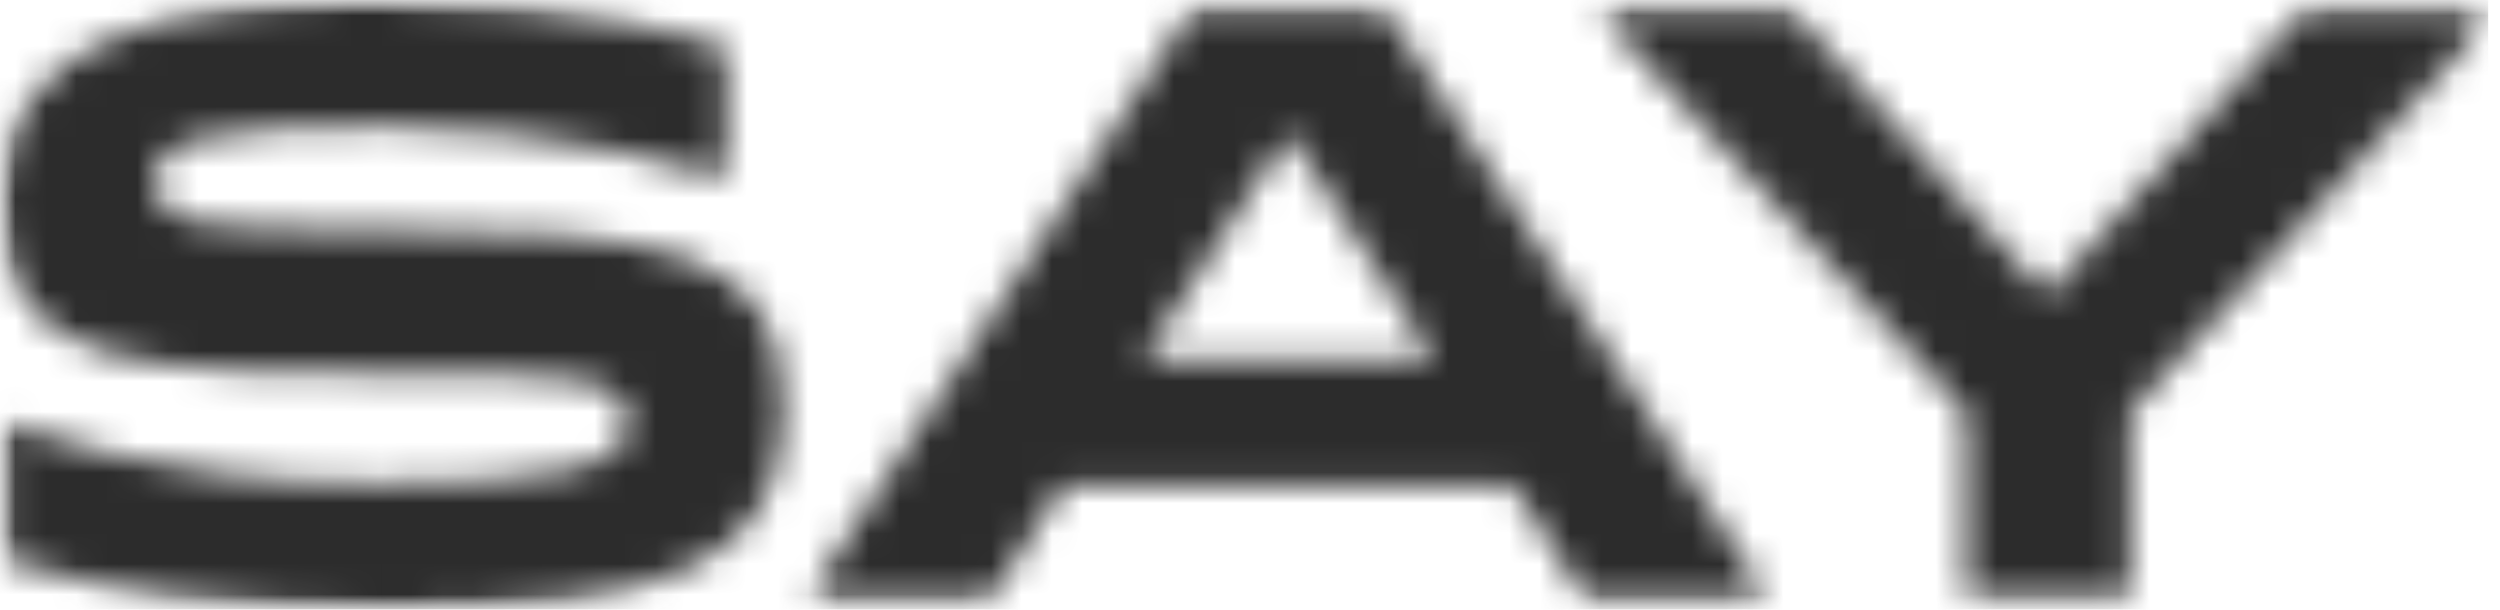 <svg width="82" height="20" viewBox="0 0 82 20" fill="none" xmlns="http://www.w3.org/2000/svg">
  <g clip-path="url(#clip0_2323_15414)">
    <mask id="mask0_2323_15414" style="mask-type:luminance" maskUnits="userSpaceOnUse" x="0" y="0" width="82"
      height="20">
      <path
        d="M12.075 7.525C22.075 7.525 25.7 8.2 25.7 13.425C25.7 18.6 21.75 20 12.475 20C7.825 20 3.475 19.425 0.25 18.4L0.1 18.35V14.075L0.475 13.9C0.475 13.9 4.75 15.85 12.275 15.85C17.925 15.85 20.6 15.4 20.6 13.9C20.6 12.25 18.375 12.275 13.675 12.275C4.3 12.25 0 12.175 0 6.625C0 1 5.95 0 12.475 0C19.375 0 23.825 1.55 23.825 1.55V5.65L23.45 5.775C23.45 5.775 18.6 4.15 12.575 4.15C6.85 4.15 5.075 4.575 5.075 5.925C5.075 7.475 6.9 7.525 12.075 7.525ZM42.275 4.35L37.525 11.775H47.025L42.275 4.35ZM39.125 0.25H45.4L57.725 19.2V19.65H52L49.625 15.925H34.875L32.5 19.65H26.775V19.2L39.125 0.25ZM75.625 0.25H81.65V0.7L81.575 0.775L69.875 13.525V19.625H64.5V13.55L52.725 0.7V0.25H58.725L58.75 0.3L67.15 9.675L75.625 0.25Z"
        fill="white" />
    </mask>
    <g mask="url(#mask0_2323_15414)">
      <mask id="mask1_2323_15414" style="mask-type:luminance" maskUnits="userSpaceOnUse" x="0" y="0" width="82"
        height="20">
        <path d="M81.625 0H0V20H81.625V0Z" fill="white" />
      </mask>
      <g mask="url(#mask1_2323_15414)">
        <path d="M82.65 -1.025H-1.025V21.025H82.65V-1.025Z" fill="#2C2C2C" />
      </g>
    </g>
  </g>
  <defs>
    <clipPath id="clip0_2323_15414">
      <rect width="81.625" height="20" fill="white" />
    </clipPath>
  </defs>
</svg>